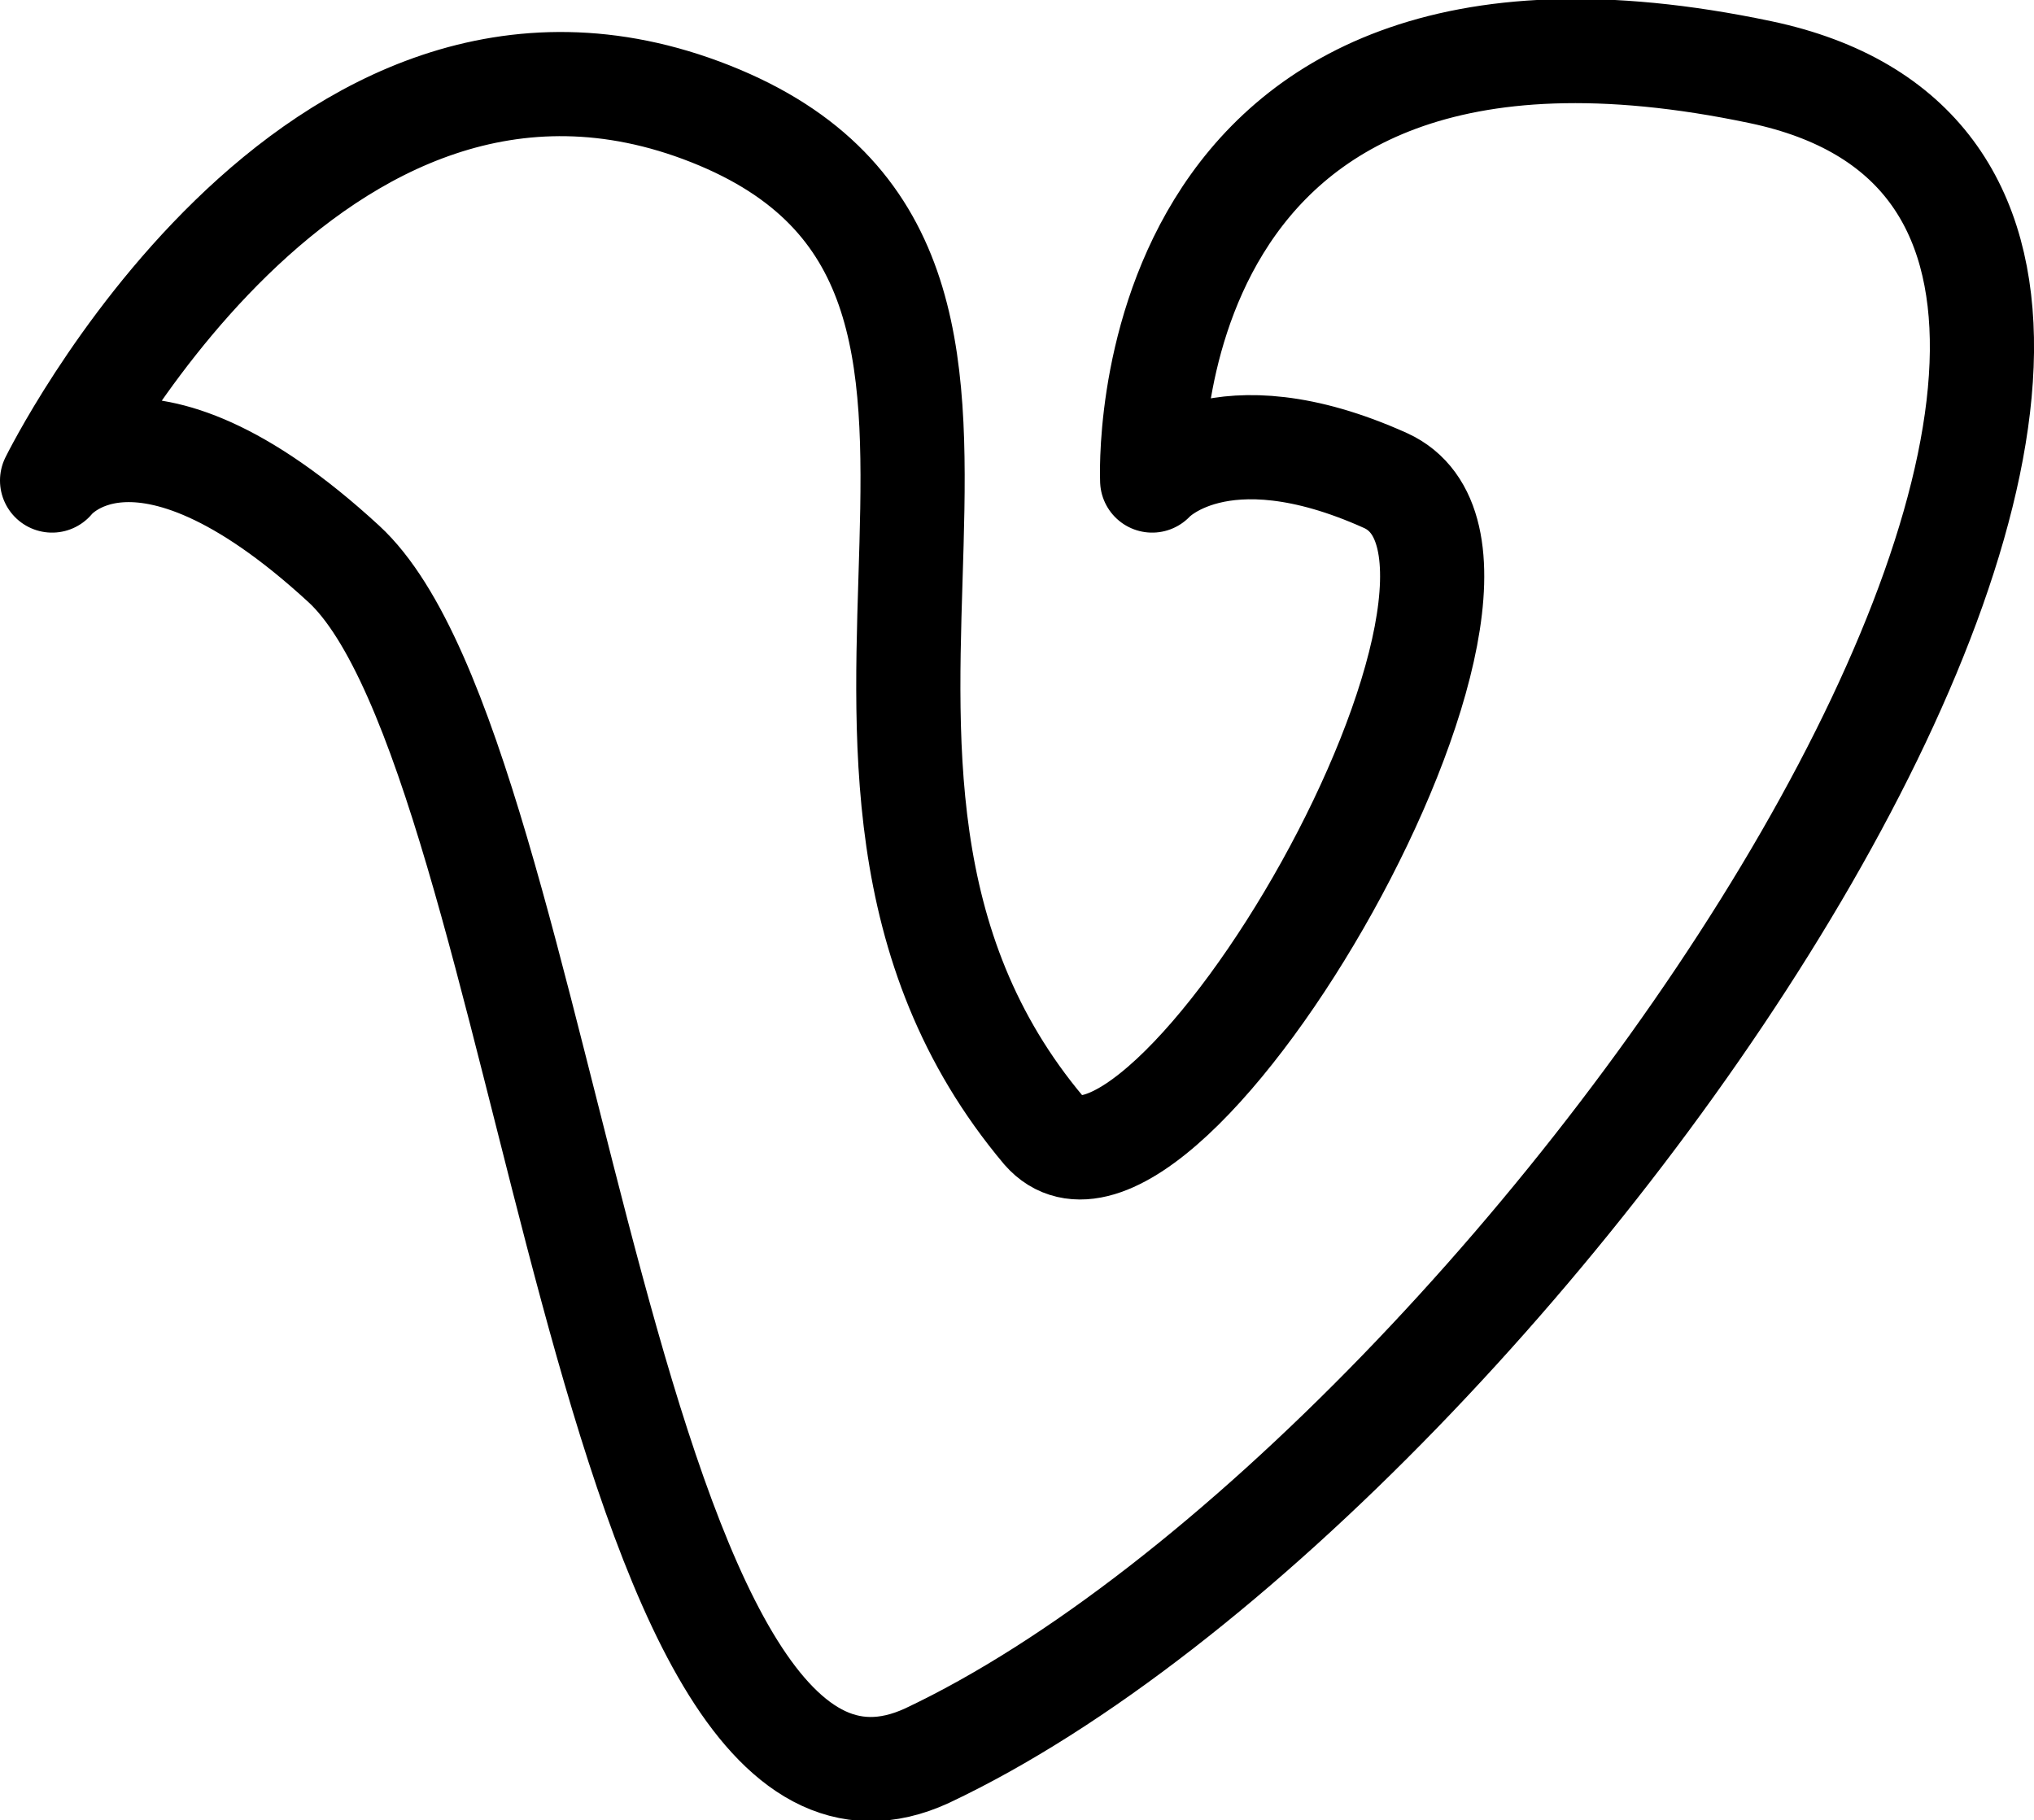 <?xml version="1.0" encoding="UTF-8" standalone="no"?>
<svg
   id="Layer_1"
   version="1.1"
   viewBox="0 0 24.406 21.843"
   xml:space="preserve"
   sodipodi:docname="vimeo.svg"
   width="24.406"
   height="21.843"
   inkscape:version="1.1.2 (b8e25be833, 2022-02-05)"
   xmlns:inkscape="http://www.inkscape.org/namespaces/inkscape"
   xmlns:sodipodi="http://sodipodi.sourceforge.net/DTD/sodipodi-0.dtd"
   xmlns="http://www.w3.org/2000/svg"
   xmlns:svg="http://www.w3.org/2000/svg"><defs
     id="defs9" /><sodipodi:namedview
     id="namedview7"
     pagecolor="#ffffff"
     bordercolor="#999999"
     borderopacity="1"
     inkscape:pageshadow="0"
     inkscape:pageopacity="0"
     inkscape:pagecheckerboard="0"
     showgrid="false"
     inkscape:zoom="4.3936877"
     inkscape:cx="-57.46881"
     inkscape:cy="4.3243857"
     inkscape:window-width="1366"
     inkscape:window-height="715"
     inkscape:window-x="-8"
     inkscape:window-y="-8"
     inkscape:window-maximized="1"
     inkscape:current-layer="Layer_1" /><style
     type="text/css"
     id="style2">
	.st0{fill:none;stroke:#000000;stroke-width:1.25;stroke-linecap:round;stroke-linejoin:round;stroke-miterlimit:10;}
	.st1{fill:none;stroke:#000000;stroke-width:1.171;stroke-linecap:round;stroke-linejoin:round;stroke-miterlimit:10;}
</style><path
     class="st0"
     d="m 0.625,5.766 c 0,0 3.1,-6.3 7.9,-4.4 4.8,1.9 0.3,7.8 4,12.2 1.4,1.6 6.3,-6.8 4.1,-7.8 -2,-0.9 -2.8,0 -2.8,0 0,0 -0.3,-6.5 7.3,-4.9 7.6,1.6 -2.8,16.8 -10,20.2 -3.9,1.8 -4.5,-12 -7,-14.3 -2.5,-2.3 -3.5,-1 -3.5,-1 z"
     id="path4" /></svg>
